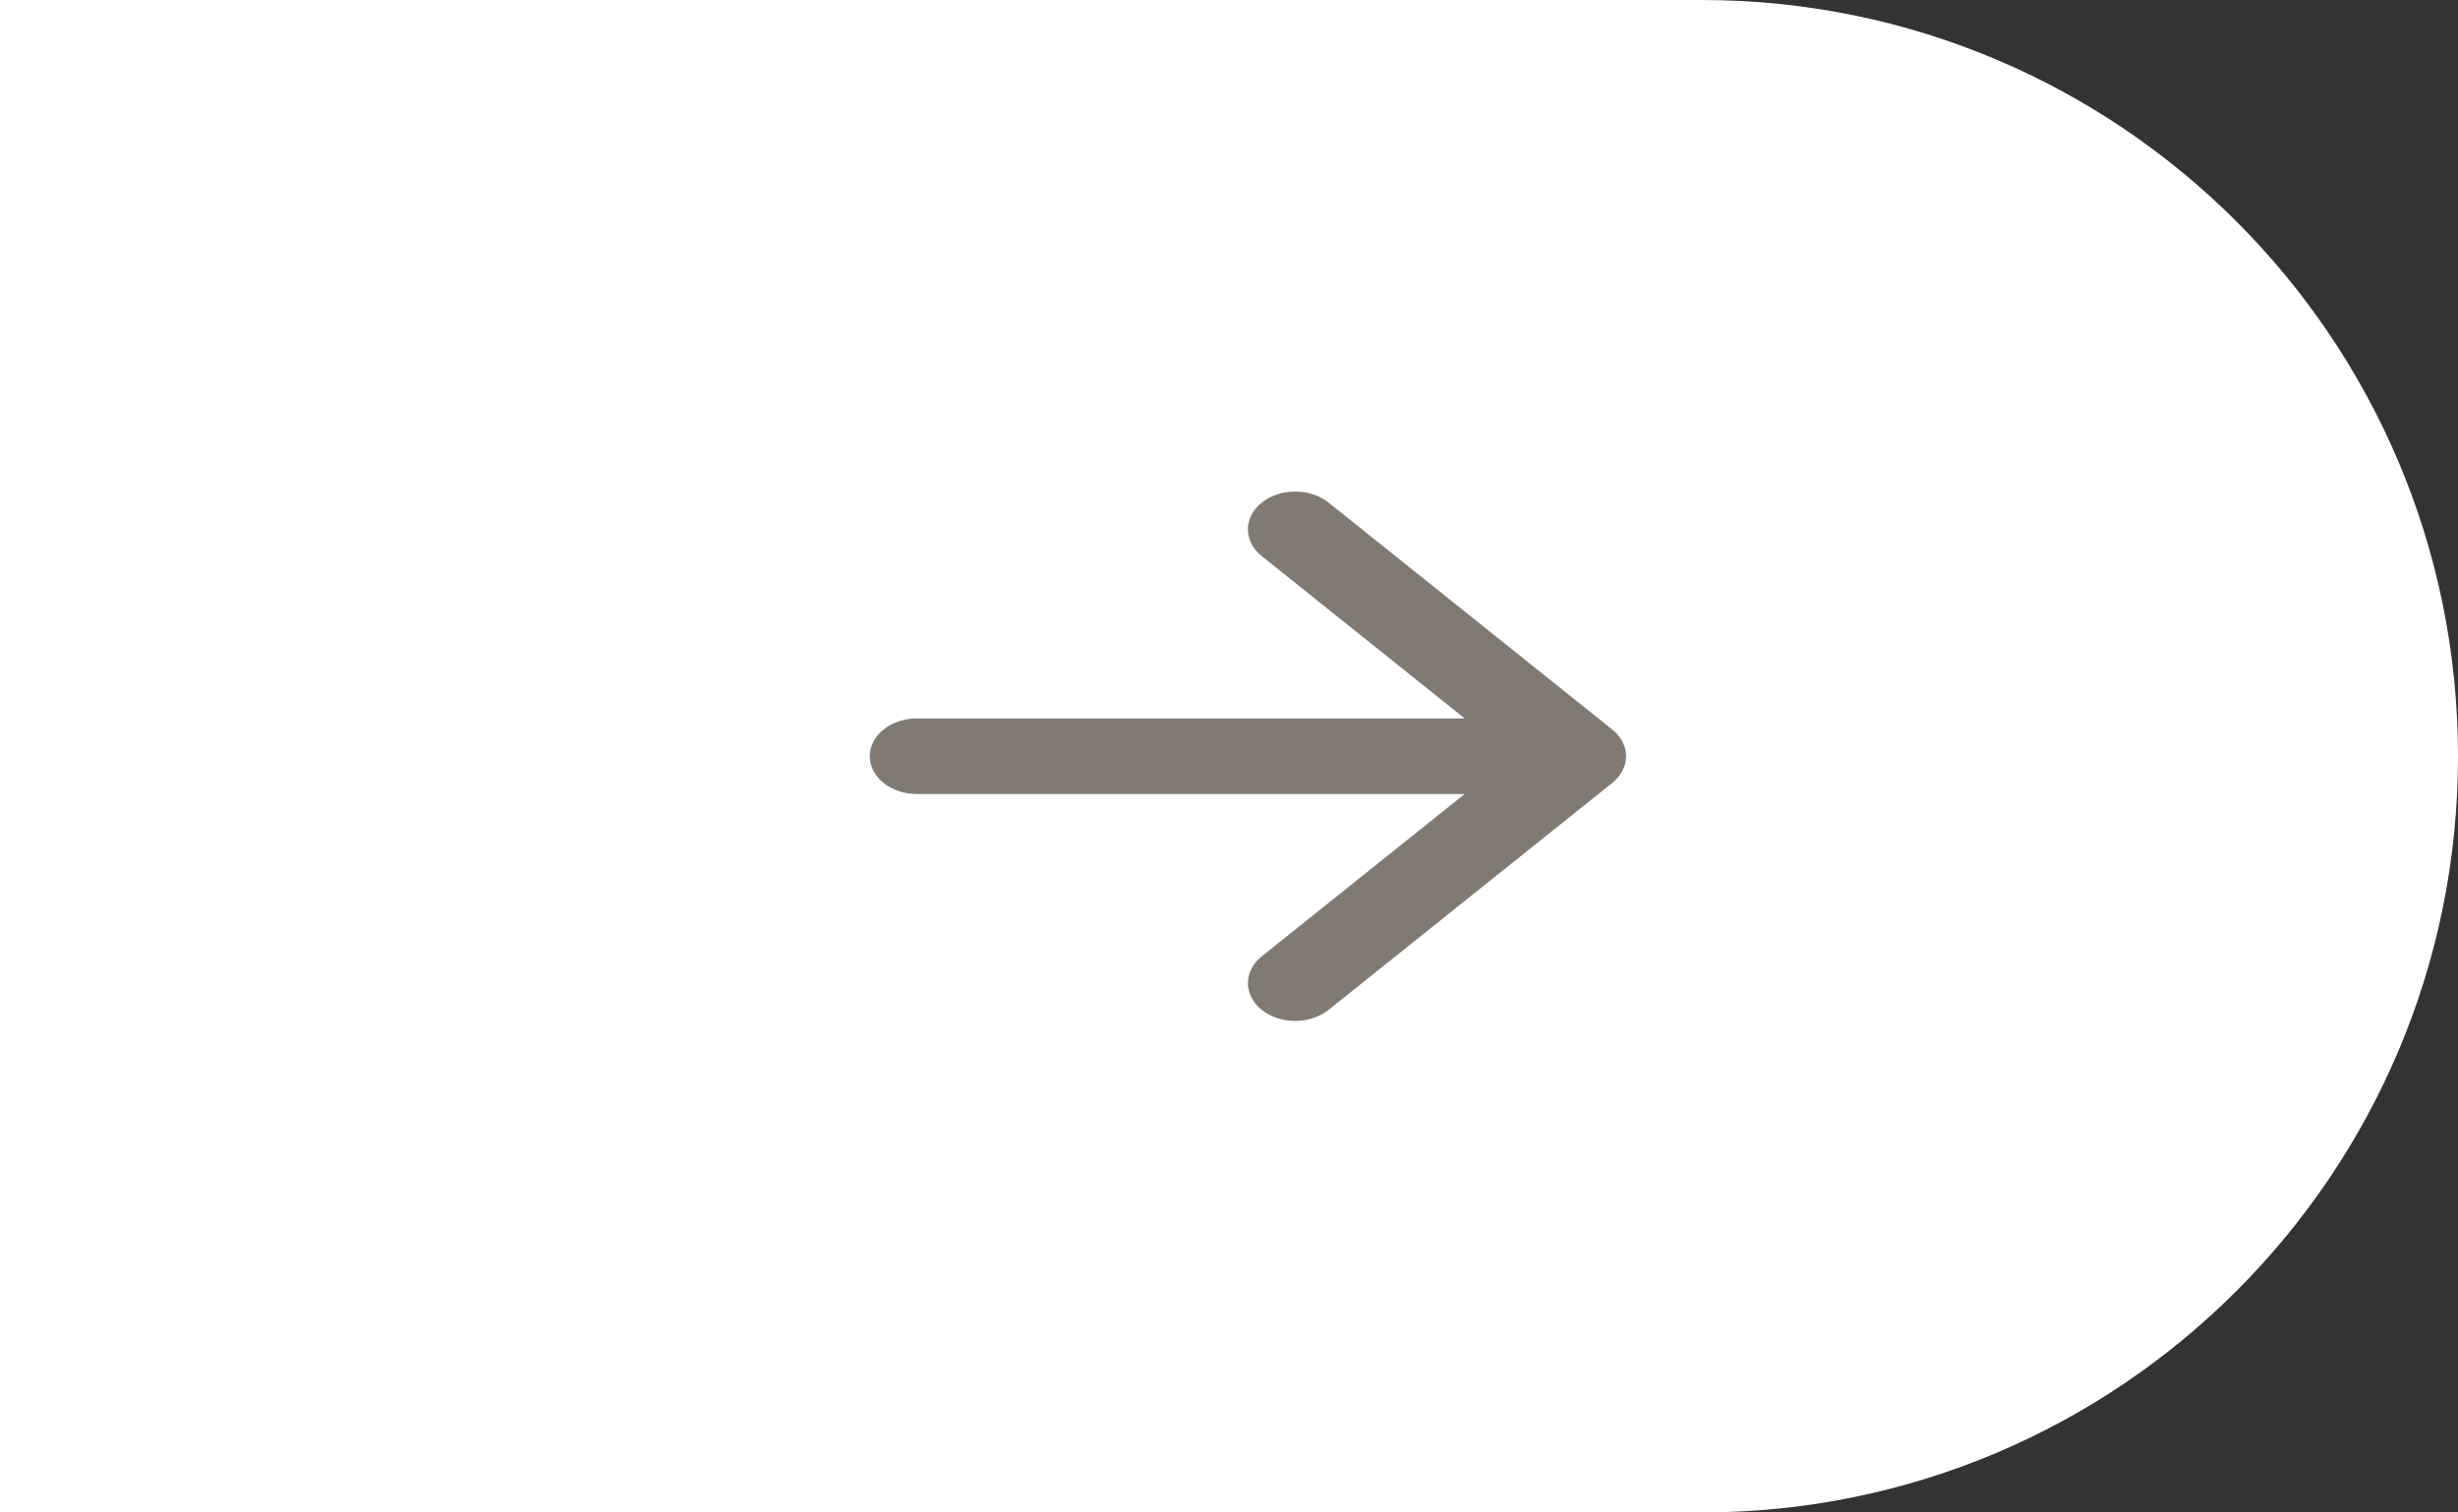 <?xml version="1.0" encoding="UTF-8"?> <svg xmlns="http://www.w3.org/2000/svg" width="65" height="40" viewBox="0 0 65 40" fill="none"><rect x="0" y="0" width="65" height="40" fill="#333333" stroke="none"/> <path d="M65 20C65 31.046 56.046 40 45 40L0 40V0L45 0C56.046 0 65 8.954 65 20V20Z" fill="white"></path> <path d="M33.366 13.293C33.854 12.902 34.646 12.902 35.134 13.293L42.634 19.293C42.868 19.48 43 19.735 43 20C43 20.265 42.868 20.52 42.634 20.707L35.134 26.707C34.646 27.098 33.854 27.098 33.366 26.707C32.878 26.317 32.878 25.683 33.366 25.293L38.732 21L24.25 21C23.56 21 23 20.552 23 20C23 19.448 23.56 19 24.25 19L38.732 19L33.366 14.707C32.878 14.317 32.878 13.683 33.366 13.293Z" fill="#817A73"></path> </svg> 